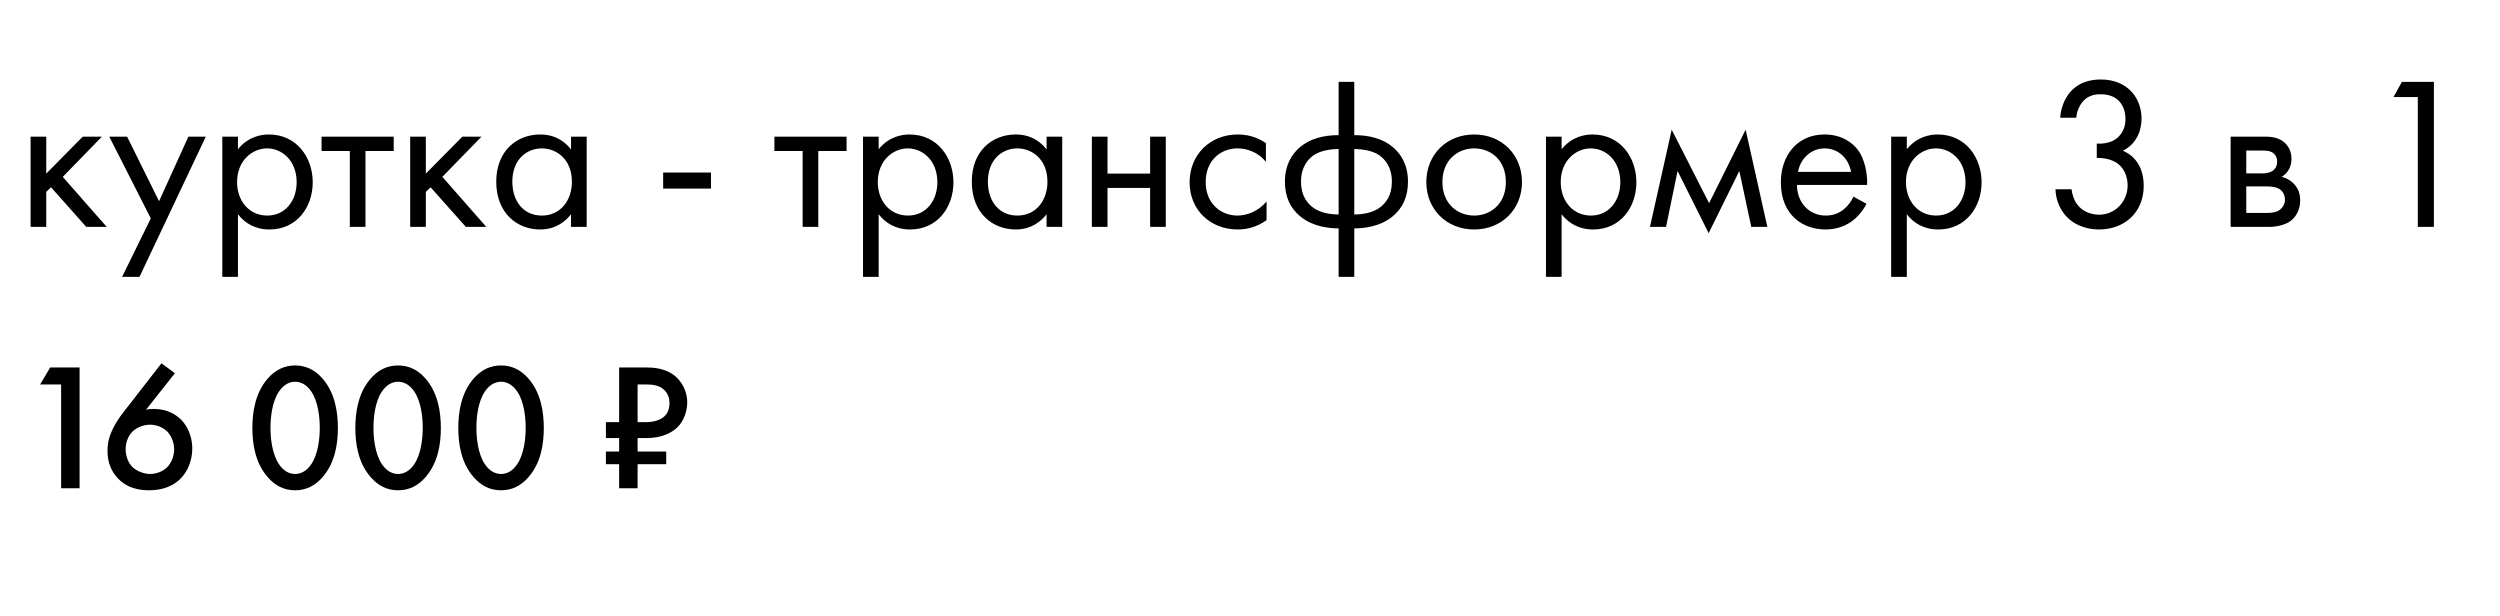 <?xml version="1.0" encoding="UTF-8"?> <svg xmlns="http://www.w3.org/2000/svg" width="138" height="34" viewBox="0 0 138 34" fill="none"> <path d="M1.689 7.543H2.553V9.583L4.569 7.543H5.625L3.465 9.763L5.889 12.523H4.761L2.817 10.339L2.553 10.591V12.523H1.689V7.543ZM6.74 15.283L8.324 12.055L6.032 7.543H7.016L8.78 11.107L10.399 7.543H11.36L7.7 15.283H6.74ZM13.135 11.827V15.283H12.271V7.543H13.135V8.239C13.723 7.507 14.479 7.423 14.839 7.423C16.399 7.423 17.263 8.719 17.263 10.063C17.263 11.431 16.387 12.667 14.875 12.667C14.071 12.667 13.507 12.307 13.135 11.827ZM14.755 11.899C15.763 11.899 16.375 11.059 16.375 10.063C16.375 8.839 15.547 8.191 14.743 8.191C13.939 8.191 13.087 8.851 13.087 10.051C13.087 11.071 13.735 11.899 14.755 11.899ZM21.734 8.335H20.174V12.523H19.31V8.335H17.75V7.543H21.734V8.335ZM22.642 7.543H23.506V9.583L25.522 7.543H26.578L24.418 9.763L26.842 12.523H25.714L23.77 10.339L23.506 10.591V12.523H22.642V7.543ZM31.521 8.251V7.543H32.385V12.523H31.521V11.827C31.233 12.199 30.693 12.667 29.817 12.667C28.557 12.667 27.393 11.779 27.393 10.027C27.393 8.311 28.545 7.423 29.817 7.423C30.777 7.423 31.293 7.951 31.521 8.251ZM29.913 8.191C29.061 8.191 28.281 8.815 28.281 10.027C28.281 11.095 28.881 11.899 29.913 11.899C30.969 11.899 31.569 11.023 31.569 10.039C31.569 8.755 30.681 8.191 29.913 8.191ZM36.606 10.411V9.523H39.246V10.411H36.606ZM46.73 8.335H45.17V12.523H44.306V8.335H42.746V7.543H46.73V8.335ZM48.502 11.827V15.283H47.638V7.543H48.502V8.239C49.09 7.507 49.846 7.423 50.206 7.423C51.766 7.423 52.63 8.719 52.63 10.063C52.63 11.431 51.754 12.667 50.242 12.667C49.438 12.667 48.874 12.307 48.502 11.827ZM50.122 11.899C51.13 11.899 51.742 11.059 51.742 10.063C51.742 8.839 50.914 8.191 50.11 8.191C49.306 8.191 48.454 8.851 48.454 10.051C48.454 11.071 49.102 11.899 50.122 11.899ZM57.771 8.251V7.543H58.635V12.523H57.771V11.827C57.483 12.199 56.943 12.667 56.067 12.667C54.807 12.667 53.643 11.779 53.643 10.027C53.643 8.311 54.795 7.423 56.067 7.423C57.027 7.423 57.543 7.951 57.771 8.251ZM56.163 8.191C55.311 8.191 54.531 8.815 54.531 10.027C54.531 11.095 55.131 11.899 56.163 11.899C57.219 11.899 57.819 11.023 57.819 10.039C57.819 8.755 56.931 8.191 56.163 8.191ZM60.271 12.523V7.543H61.135V9.583H63.487V7.543H64.351V12.523H63.487V10.375H61.135V12.523H60.271ZM69.878 7.903V8.935C69.422 8.359 68.762 8.191 68.318 8.191C67.394 8.191 66.554 8.839 66.554 10.051C66.554 11.263 67.418 11.899 68.306 11.899C68.822 11.899 69.458 11.671 69.914 11.119V12.151C69.374 12.547 68.798 12.667 68.33 12.667C66.782 12.667 65.666 11.563 65.666 10.063C65.666 8.539 66.794 7.423 68.33 7.423C69.122 7.423 69.638 7.735 69.878 7.903ZM73.892 15.283V12.607C73.424 12.607 72.5 12.535 71.792 11.959C71.216 11.491 70.928 10.855 70.928 10.027C70.928 9.103 71.312 8.491 71.78 8.107C72.308 7.663 73.052 7.459 73.892 7.459V4.519H74.756V7.459C75.596 7.459 76.34 7.663 76.868 8.107C77.336 8.491 77.72 9.103 77.72 10.027C77.72 10.855 77.432 11.491 76.856 11.959C76.148 12.535 75.224 12.607 74.756 12.607V15.283H73.892ZM73.892 11.839V8.227C73.424 8.227 72.896 8.323 72.56 8.539C72.236 8.743 71.816 9.187 71.816 10.027C71.816 10.795 72.152 11.227 72.512 11.479C72.884 11.743 73.424 11.839 73.892 11.839ZM74.756 8.227V11.839C75.224 11.839 75.764 11.743 76.136 11.479C76.496 11.227 76.832 10.795 76.832 10.027C76.832 9.187 76.412 8.743 76.088 8.539C75.752 8.323 75.224 8.227 74.756 8.227ZM81.373 12.667C79.861 12.667 78.733 11.563 78.733 10.051C78.733 8.539 79.849 7.423 81.373 7.423C82.897 7.423 84.013 8.539 84.013 10.051C84.013 11.563 82.885 12.667 81.373 12.667ZM81.373 8.191C80.46 8.191 79.621 8.839 79.621 10.051C79.621 11.275 80.484 11.899 81.373 11.899C82.272 11.899 83.124 11.263 83.124 10.051C83.124 8.827 82.284 8.191 81.373 8.191ZM86.201 11.827V15.283H85.338V7.543H86.201V8.239C86.79 7.507 87.546 7.423 87.906 7.423C89.466 7.423 90.329 8.719 90.329 10.063C90.329 11.431 89.454 12.667 87.942 12.667C87.138 12.667 86.573 12.307 86.201 11.827ZM87.822 11.899C88.829 11.899 89.442 11.059 89.442 10.063C89.442 8.839 88.614 8.191 87.809 8.191C87.005 8.191 86.153 8.851 86.153 10.051C86.153 11.071 86.802 11.899 87.822 11.899ZM91.078 12.523L92.278 7.159L94.342 11.215L96.358 7.159L97.558 12.523H96.67L96.01 9.439L94.318 12.871L92.602 9.439L91.966 12.523H91.078ZM102.311 10.855L103.031 11.251C102.887 11.527 102.671 11.827 102.419 12.055C101.963 12.463 101.399 12.667 100.763 12.667C99.563 12.667 98.303 11.911 98.303 10.063C98.303 8.575 99.215 7.423 100.715 7.423C101.687 7.423 102.299 7.903 102.599 8.335C102.911 8.779 103.091 9.547 103.067 10.207H99.191C99.203 11.239 99.911 11.899 100.775 11.899C101.183 11.899 101.507 11.779 101.795 11.539C102.023 11.347 102.203 11.095 102.311 10.855ZM99.251 9.487H102.179C102.035 8.707 101.447 8.191 100.715 8.191C99.983 8.191 99.383 8.743 99.251 9.487ZM105.256 11.827V15.283H104.392V7.543H105.256V8.239C105.844 7.507 106.6 7.423 106.96 7.423C108.52 7.423 109.384 8.719 109.384 10.063C109.384 11.431 108.508 12.667 106.996 12.667C106.192 12.667 105.628 12.307 105.256 11.827ZM106.876 11.899C107.884 11.899 108.496 11.059 108.496 10.063C108.496 8.839 107.668 8.191 106.864 8.191C106.06 8.191 105.208 8.851 105.208 10.051C105.208 11.071 105.856 11.899 106.876 11.899ZM114.613 6.499H113.725C113.749 6.055 113.893 5.647 114.097 5.323C114.625 4.495 115.477 4.387 115.957 4.387C117.469 4.387 118.213 5.443 118.213 6.547C118.213 7.123 117.997 7.915 117.181 8.323C117.457 8.431 118.333 8.875 118.333 10.255C118.333 11.755 117.241 12.667 115.873 12.667C115.045 12.667 114.073 12.319 113.641 11.287C113.521 10.999 113.473 10.735 113.461 10.447H114.349C114.385 10.735 114.481 11.035 114.637 11.251C114.901 11.635 115.369 11.851 115.873 11.851C116.761 11.851 117.445 11.119 117.445 10.231C117.445 9.775 117.265 9.163 116.653 8.887C116.401 8.767 116.053 8.707 115.741 8.719V7.927C116.053 7.951 116.401 7.891 116.653 7.759C116.905 7.627 117.325 7.291 117.325 6.571C117.325 5.863 116.941 5.203 115.957 5.203C115.633 5.203 115.237 5.263 114.925 5.659C114.769 5.863 114.637 6.163 114.613 6.499ZM123.13 7.543H125.014C125.278 7.543 125.71 7.555 126.058 7.831C126.238 7.975 126.49 8.263 126.49 8.767C126.49 9.259 126.25 9.571 125.95 9.763C126.094 9.799 126.334 9.871 126.574 10.099C126.85 10.363 126.97 10.675 126.97 11.059C126.97 11.587 126.73 11.971 126.454 12.187C126.154 12.415 125.674 12.523 125.278 12.523H123.13V7.543ZM123.994 9.571H124.906C124.99 9.571 125.266 9.559 125.458 9.427C125.554 9.355 125.698 9.211 125.698 8.911C125.698 8.671 125.59 8.527 125.458 8.431C125.254 8.299 125.026 8.311 124.762 8.311H123.994V9.571ZM123.994 11.755H125.062C125.302 11.755 125.626 11.743 125.842 11.587C125.998 11.467 126.13 11.263 126.13 11.035C126.13 10.807 126.046 10.603 125.878 10.471C125.662 10.303 125.338 10.291 125.098 10.291H123.994V11.755ZM133.463 12.523V5.359H132.119L132.587 4.519H134.351V12.523H133.463Z" fill="black"></path> <path d="M3.373 26.953V21.223H2.213L2.773 20.283H4.393V26.953H3.373ZM8.914 20.053L9.654 20.603L8.064 22.613C8.214 22.583 8.344 22.573 8.484 22.573C9.264 22.573 9.754 22.913 10.024 23.193C10.384 23.573 10.614 24.143 10.614 24.753C10.614 25.343 10.404 25.993 9.954 26.433C9.394 26.983 8.674 27.063 8.234 27.063C7.654 27.063 7.024 26.943 6.514 26.413C6.164 26.043 5.934 25.553 5.934 24.903C5.934 24.413 6.044 24.033 6.254 23.623C6.504 23.123 6.764 22.823 7.064 22.433L8.914 20.053ZM8.284 23.443C7.944 23.443 7.564 23.583 7.324 23.813C7.104 24.023 6.934 24.383 6.934 24.803C6.934 25.143 7.064 25.543 7.324 25.793C7.534 25.993 7.934 26.163 8.284 26.163C8.594 26.163 8.974 26.043 9.224 25.793C9.474 25.543 9.614 25.143 9.614 24.803C9.614 24.463 9.474 24.063 9.224 23.813C8.994 23.583 8.624 23.443 8.284 23.443ZM16.291 27.063C15.691 27.063 15.201 26.823 14.781 26.343C14.081 25.543 13.931 24.493 13.931 23.623C13.931 22.763 14.081 21.693 14.781 20.893C15.201 20.413 15.701 20.173 16.291 20.173C16.881 20.173 17.381 20.413 17.801 20.893C18.501 21.693 18.651 22.763 18.651 23.623C18.651 24.493 18.501 25.543 17.801 26.343C17.381 26.823 16.891 27.063 16.291 27.063ZM16.291 21.073C16.031 21.073 15.681 21.183 15.391 21.623C15.021 22.173 14.931 23.033 14.931 23.613C14.931 24.203 15.021 25.053 15.391 25.613C15.681 26.053 16.031 26.163 16.291 26.163C16.551 26.163 16.901 26.053 17.191 25.613C17.561 25.053 17.651 24.203 17.651 23.613C17.651 23.033 17.561 22.173 17.191 21.623C16.901 21.183 16.551 21.073 16.291 21.073ZM21.975 27.063C21.375 27.063 20.885 26.823 20.465 26.343C19.765 25.543 19.615 24.493 19.615 23.623C19.615 22.763 19.765 21.693 20.465 20.893C20.885 20.413 21.385 20.173 21.975 20.173C22.565 20.173 23.065 20.413 23.485 20.893C24.185 21.693 24.335 22.763 24.335 23.623C24.335 24.493 24.185 25.543 23.485 26.343C23.065 26.823 22.575 27.063 21.975 27.063ZM21.975 21.073C21.715 21.073 21.365 21.183 21.075 21.623C20.705 22.173 20.615 23.033 20.615 23.613C20.615 24.203 20.705 25.053 21.075 25.613C21.365 26.053 21.715 26.163 21.975 26.163C22.235 26.163 22.585 26.053 22.875 25.613C23.245 25.053 23.335 24.203 23.335 23.613C23.335 23.033 23.245 22.173 22.875 21.623C22.585 21.183 22.235 21.073 21.975 21.073ZM27.658 27.063C27.058 27.063 26.568 26.823 26.148 26.343C25.448 25.543 25.298 24.493 25.298 23.623C25.298 22.763 25.448 21.693 26.148 20.893C26.568 20.413 27.068 20.173 27.658 20.173C28.248 20.173 28.748 20.413 29.168 20.893C29.868 21.693 30.018 22.763 30.018 23.623C30.018 24.493 29.868 25.543 29.168 26.343C28.748 26.823 28.258 27.063 27.658 27.063ZM27.658 21.073C27.398 21.073 27.048 21.183 26.758 21.623C26.388 22.173 26.298 23.033 26.298 23.613C26.298 24.203 26.388 25.053 26.758 25.613C27.048 26.053 27.398 26.163 27.658 26.163C27.918 26.163 28.268 26.053 28.558 25.613C28.928 25.053 29.018 24.203 29.018 23.613C29.018 23.033 28.928 22.173 28.558 21.623C28.268 21.183 27.918 21.073 27.658 21.073ZM35.646 20.283C36.056 20.283 36.626 20.323 37.106 20.643C37.676 21.013 37.936 21.663 37.936 22.203C37.936 22.713 37.736 23.243 37.406 23.573C37.116 23.863 36.576 24.183 35.656 24.183H35.196V24.923H36.776V25.623H35.196V26.953H34.176V25.623H33.446V24.923H34.176V24.183H33.446V23.303H34.176V20.283H35.646ZM35.196 21.223V23.303H35.656C36.106 23.303 36.486 23.173 36.696 22.963C36.816 22.843 36.956 22.623 36.956 22.253C36.956 21.883 36.796 21.653 36.676 21.533C36.386 21.253 36.016 21.223 35.646 21.223H35.196Z" fill="black"></path> </svg> 